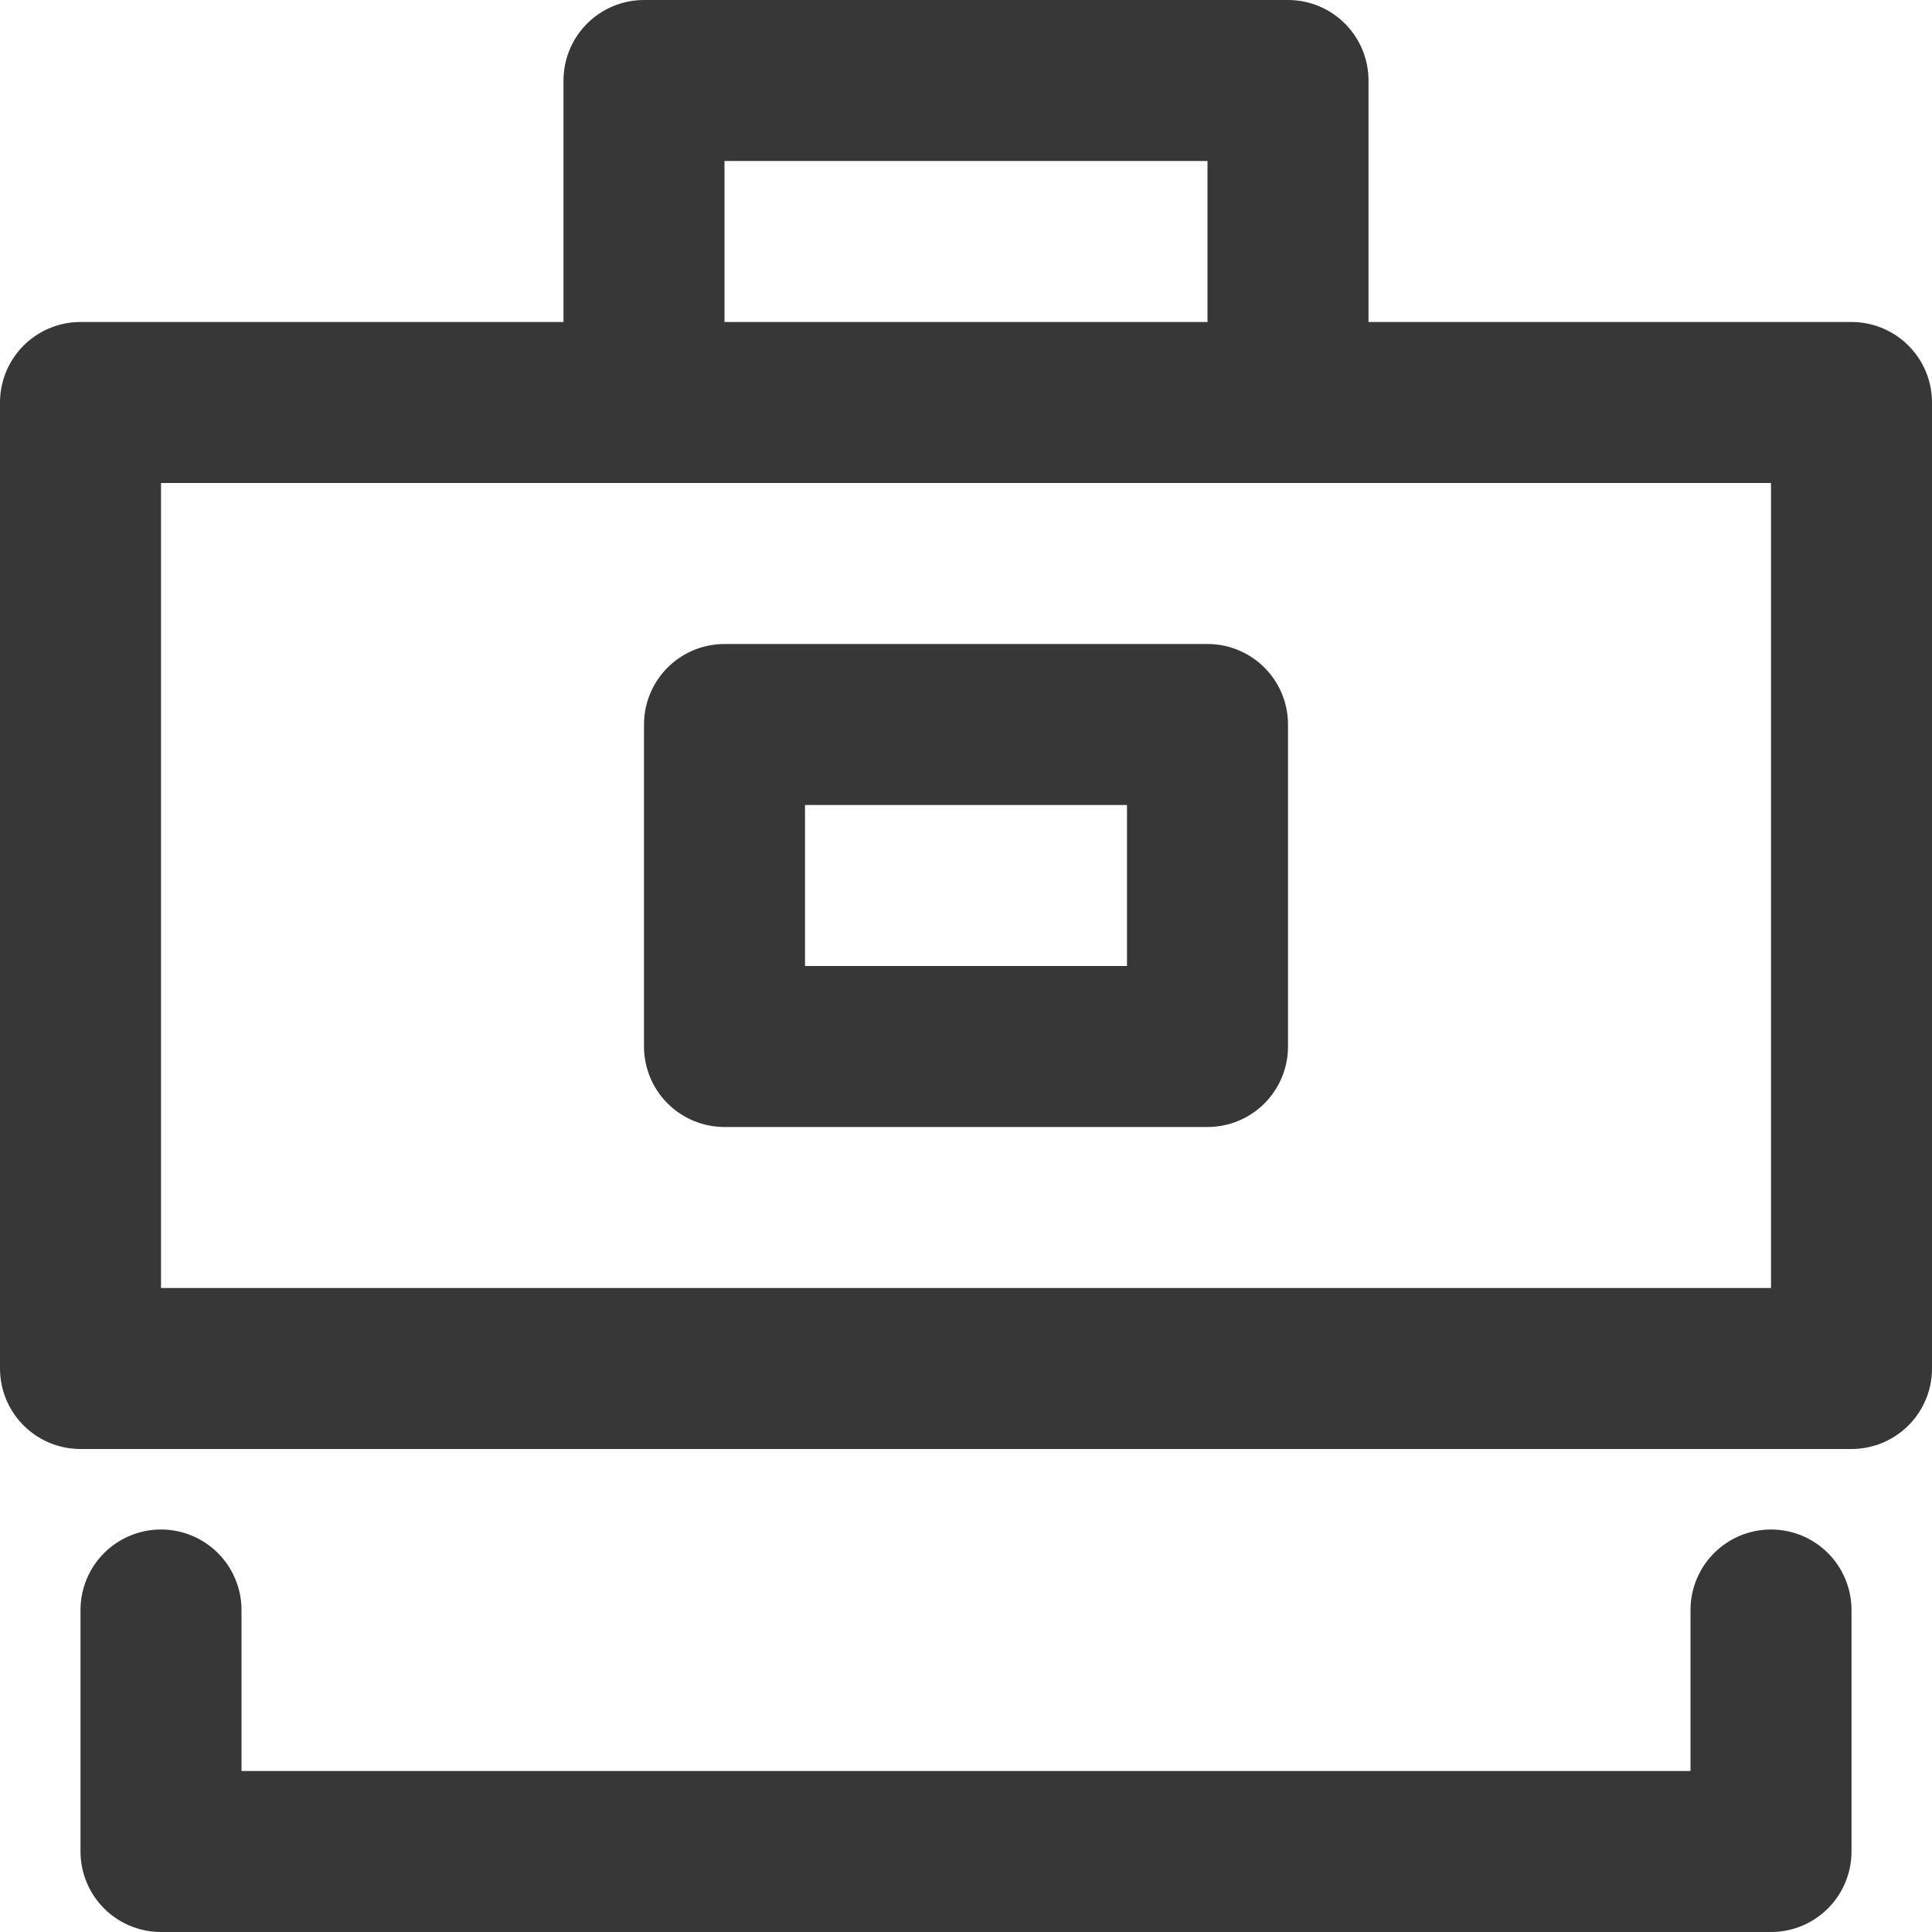 <svg xmlns="http://www.w3.org/2000/svg" width="24" height="24" viewBox="0 0 24 24"><g class="nc-icon-wrapper" stroke-linecap="round" stroke-linejoin="round" stroke-width="2" fill="#373737" stroke="#373737"><polyline data-color="color-2" fill="none" stroke-miterlimit="10" points=" 8,5 8,1 16,1 16,5 "/> <rect x="1" y="5" fill="none" stroke="#373737" stroke-miterlimit="10" width="22" height="12"/> <polyline fill="none" stroke="#373737" stroke-miterlimit="10" points="22,20 22,23 2,23 2,20 "/> <rect data-color="color-2" x="9" y="9" fill="none" stroke-miterlimit="10" width="6" height="4"/></g></svg>